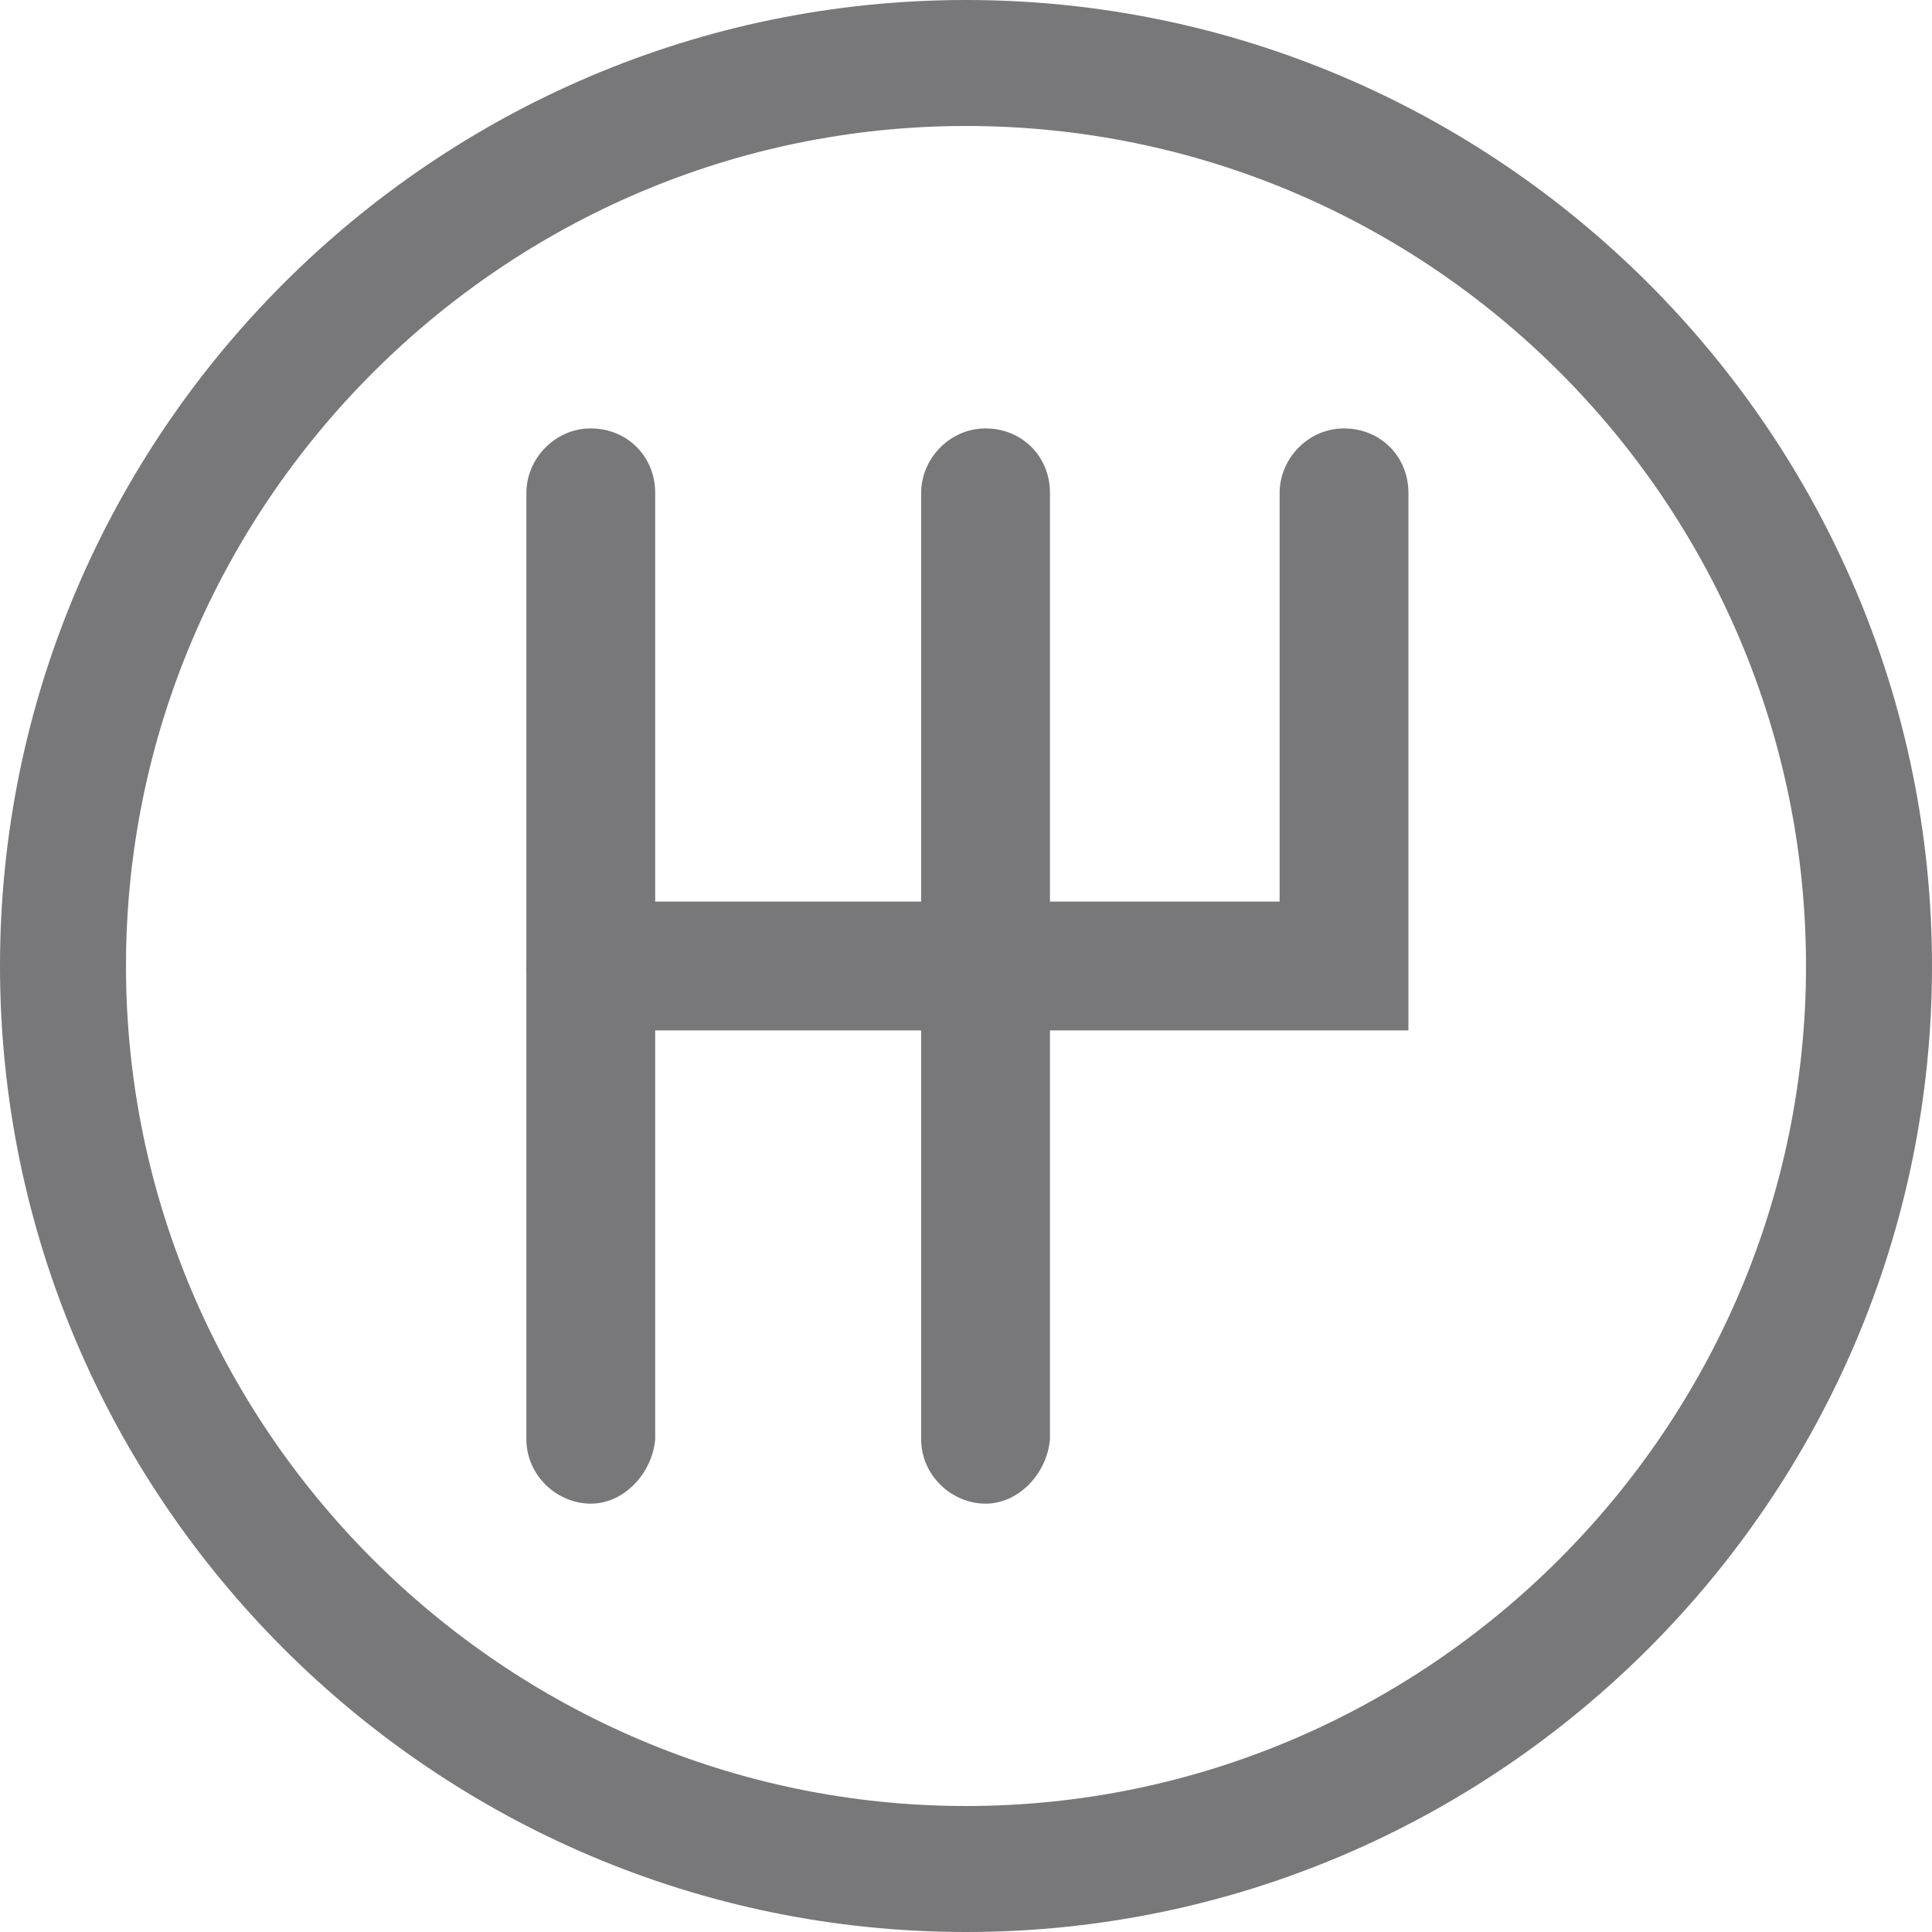 <?xml version="1.0" encoding="UTF-8"?>
<svg width="24px" height="24px" viewBox="0 0 24 24" version="1.1" xmlns="http://www.w3.org/2000/svg" xmlns:xlink="http://www.w3.org/1999/xlink">
    <title>gearbox</title>
    <g id="icons" stroke="none" stroke-width="1" fill="none" fill-rule="evenodd">
        <g id="car-card" transform="translate(-192, -428)" fill="#78787A" fill-rule="nonzero">
            <g id="gearbox" transform="translate(192, 428)">
                <path d="M12,24 C5.391,24 0,18.609 0,12 C0,5.391 5.391,0 12,0 C18.609,0 24,5.391 24,12 C24,18.609 18.609,24 12,24 Z M12,1.565 C6.261,1.565 1.565,6.261 1.565,12 C1.565,17.739 6.261,22.435 12,22.435 C17.739,22.435 22.435,17.739 22.435,12 C22.435,6.261 17.774,1.565 12,1.565 Z" id="Shape"></path>
                <g id="Group" transform="translate(6.539, 5.322)">
                    <path d="M0.8,13.357 C0.383,13.357 0,13.009 0,12.557 L0,0.8 C0,0.383 0.348,0 0.8,0 C1.252,0 1.6,0.348 1.6,0.8 L1.6,12.557 C1.565,12.974 1.217,13.357 0.8,13.357 Z" id="Path"></path>
                    <path d="M5.704,13.357 C5.287,13.357 4.904,13.009 4.904,12.557 L4.904,0.8 C4.904,0.383 5.252,0 5.704,0 C6.157,0 6.504,0.348 6.504,0.8 L6.504,12.557 C6.47,12.974 6.122,13.357 5.704,13.357 Z" id="Path"></path>
                    <path d="M10.922,7.478 L0.8,7.478 C0.383,7.478 0,7.13 0,6.678 C0,6.261 0.348,5.878 0.8,5.878 L9.357,5.878 L9.357,0.8 C9.357,0.383 9.704,0 10.157,0 C10.609,0 10.957,0.348 10.957,0.8 L10.957,7.478 L10.922,7.478 Z" id="Path"></path>
                </g>
            </g>
        </g>
    </g>
</svg>